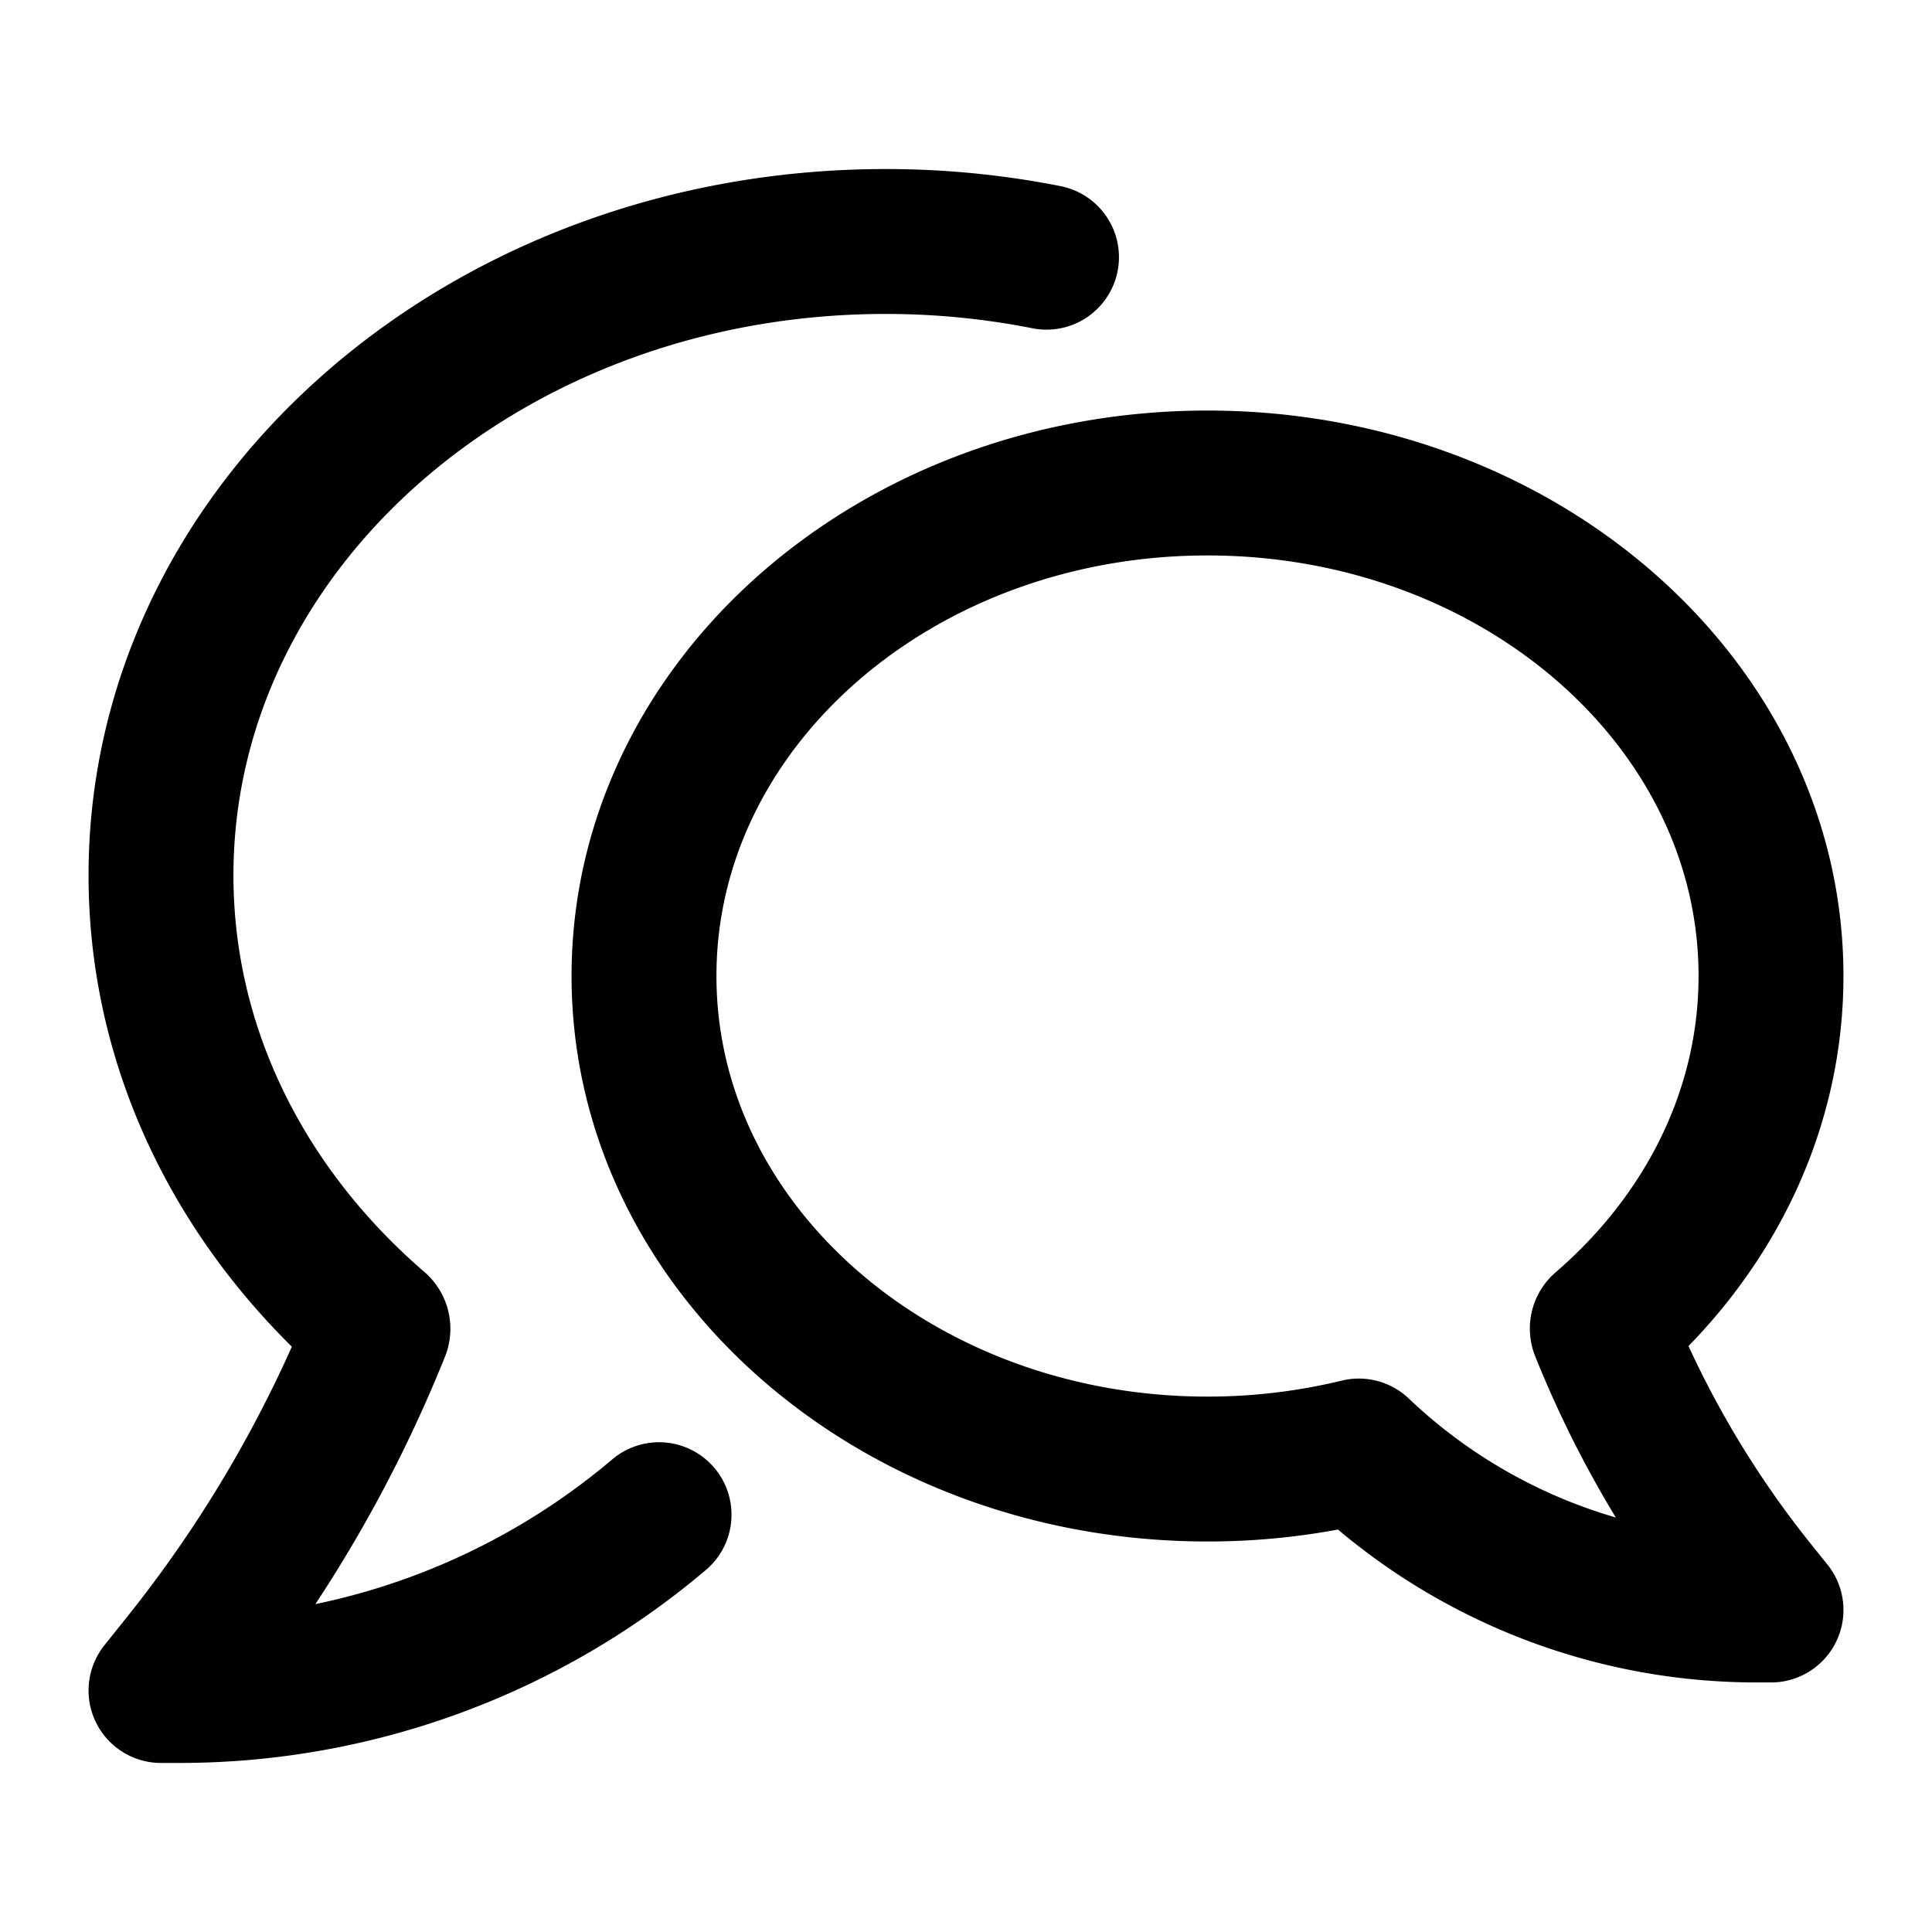 <svg xmlns="http://www.w3.org/2000/svg" width="24" height="24" fill="none" stroke="currentColor" stroke-linecap="round" stroke-linejoin="round" stroke-width="1.8" data-attribution="cc0-icons" viewBox="0 0 24 24">
  <path d="M13 3.195A10.269 10.269 0 0 0 11 3c-4.97 0-9 3.525-9 7.874 0 2.196 1.028 4.182 2.686 5.61v0a.033.033 0 0 1 .007.033 16.378 16.378 0 0 1-2.406 4.124L2 21h.23c2.19 0 4.3-.78 5.957-2.184"/>
  <path d="M22 20h-.179a7.169 7.169 0 0 1-4.941-1.975 7.946 7.946 0 0 1-1.88.224c-3.866 0-7-2.742-7-6.125C8 8.742 11.134 6 15 6s7 2.742 7 6.124c0 1.708-.8 3.253-2.089 4.364a.023.023 0 0 0-.005.025 12.742 12.742 0 0 0 1.87 3.208L22 20Z"/>
</svg>
